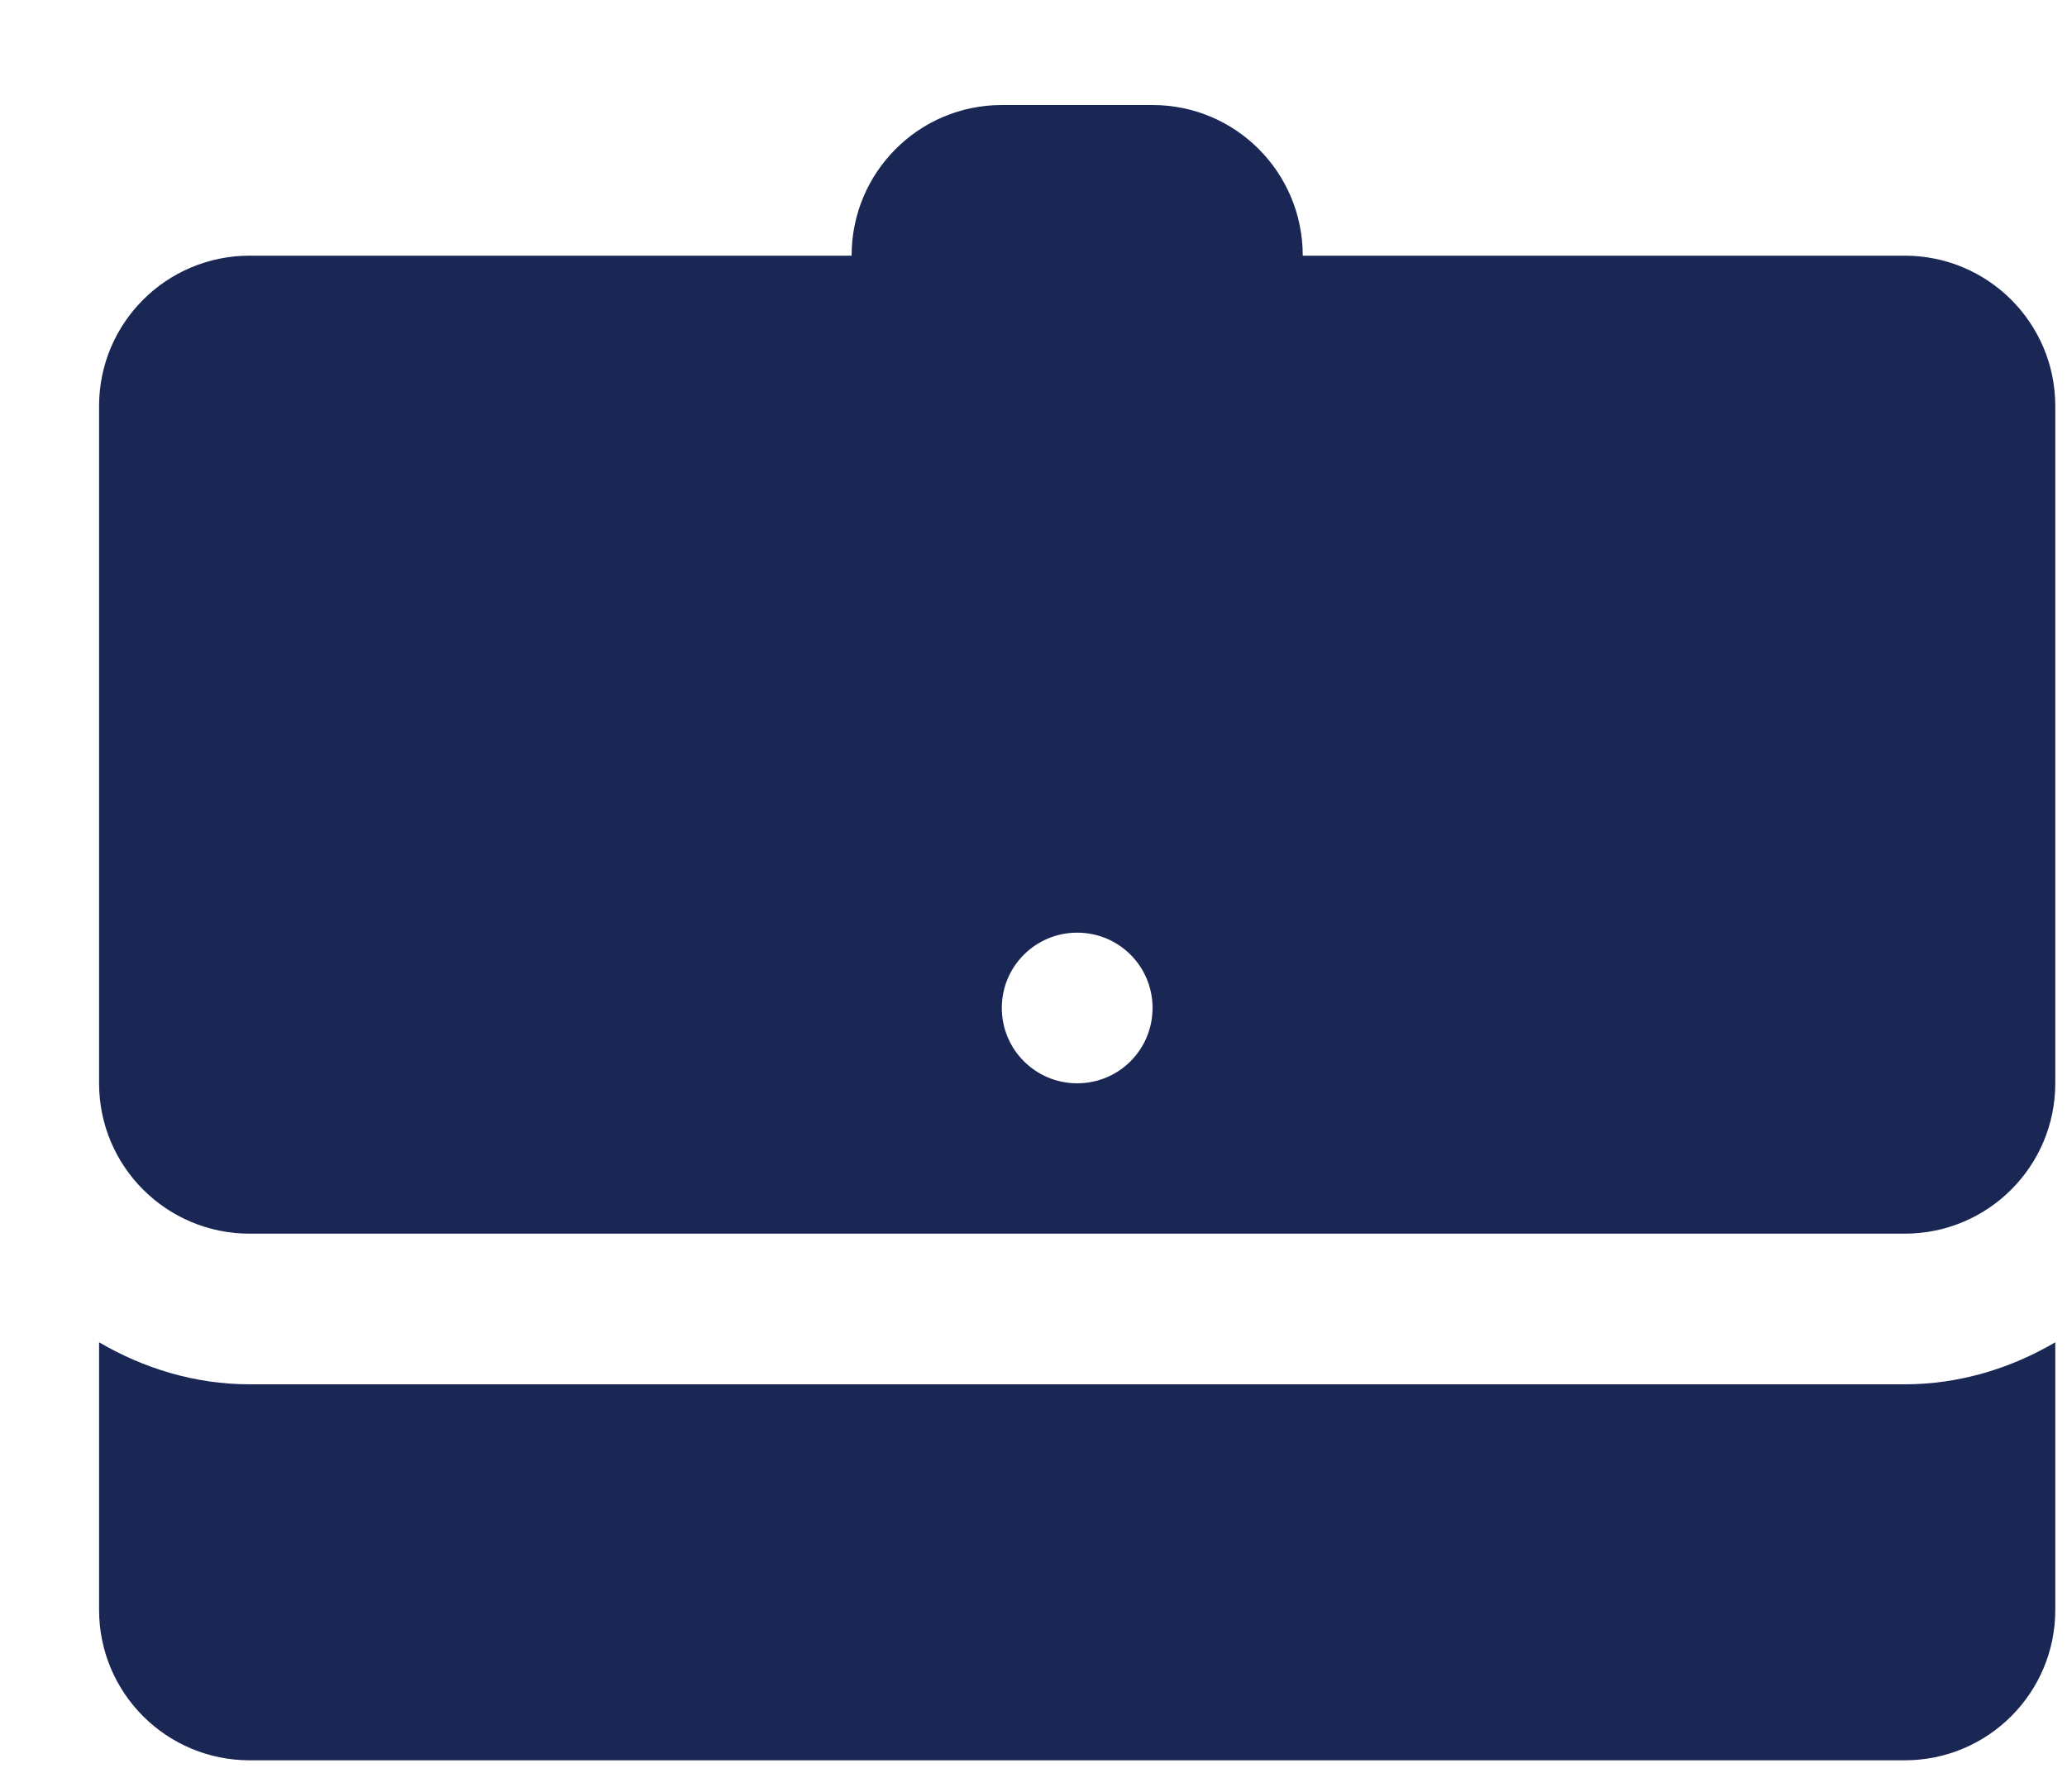 <svg width="15" height="13" viewBox="0 0 15 13" fill="none" xmlns="http://www.w3.org/2000/svg">
<path d="M7.27 0.762C6.668 0.762 6.18 1.25 6.18 1.855H1.812C1.207 1.855 0.719 2.344 0.719 2.946V7.86C0.719 8.462 1.207 8.951 1.812 8.951H13.822C14.427 8.951 14.915 8.462 14.915 7.86V2.946C14.915 2.344 14.427 1.855 13.822 1.855H9.454C9.454 1.25 8.966 0.762 8.364 0.762H7.27ZM7.817 6.767C8.12 6.767 8.364 7.011 8.364 7.313C8.364 7.616 8.12 7.86 7.817 7.86C7.515 7.86 7.27 7.616 7.27 7.313C7.27 7.011 7.515 6.767 7.817 6.767ZM0.719 9.739V11.681C0.719 12.283 1.207 12.772 1.812 12.772H13.822C14.427 12.772 14.915 12.283 14.915 11.681V9.739C14.593 9.928 14.22 10.044 13.822 10.044H1.812C1.414 10.044 1.042 9.928 0.719 9.739Z" fill="#1A2754"/>
</svg>
